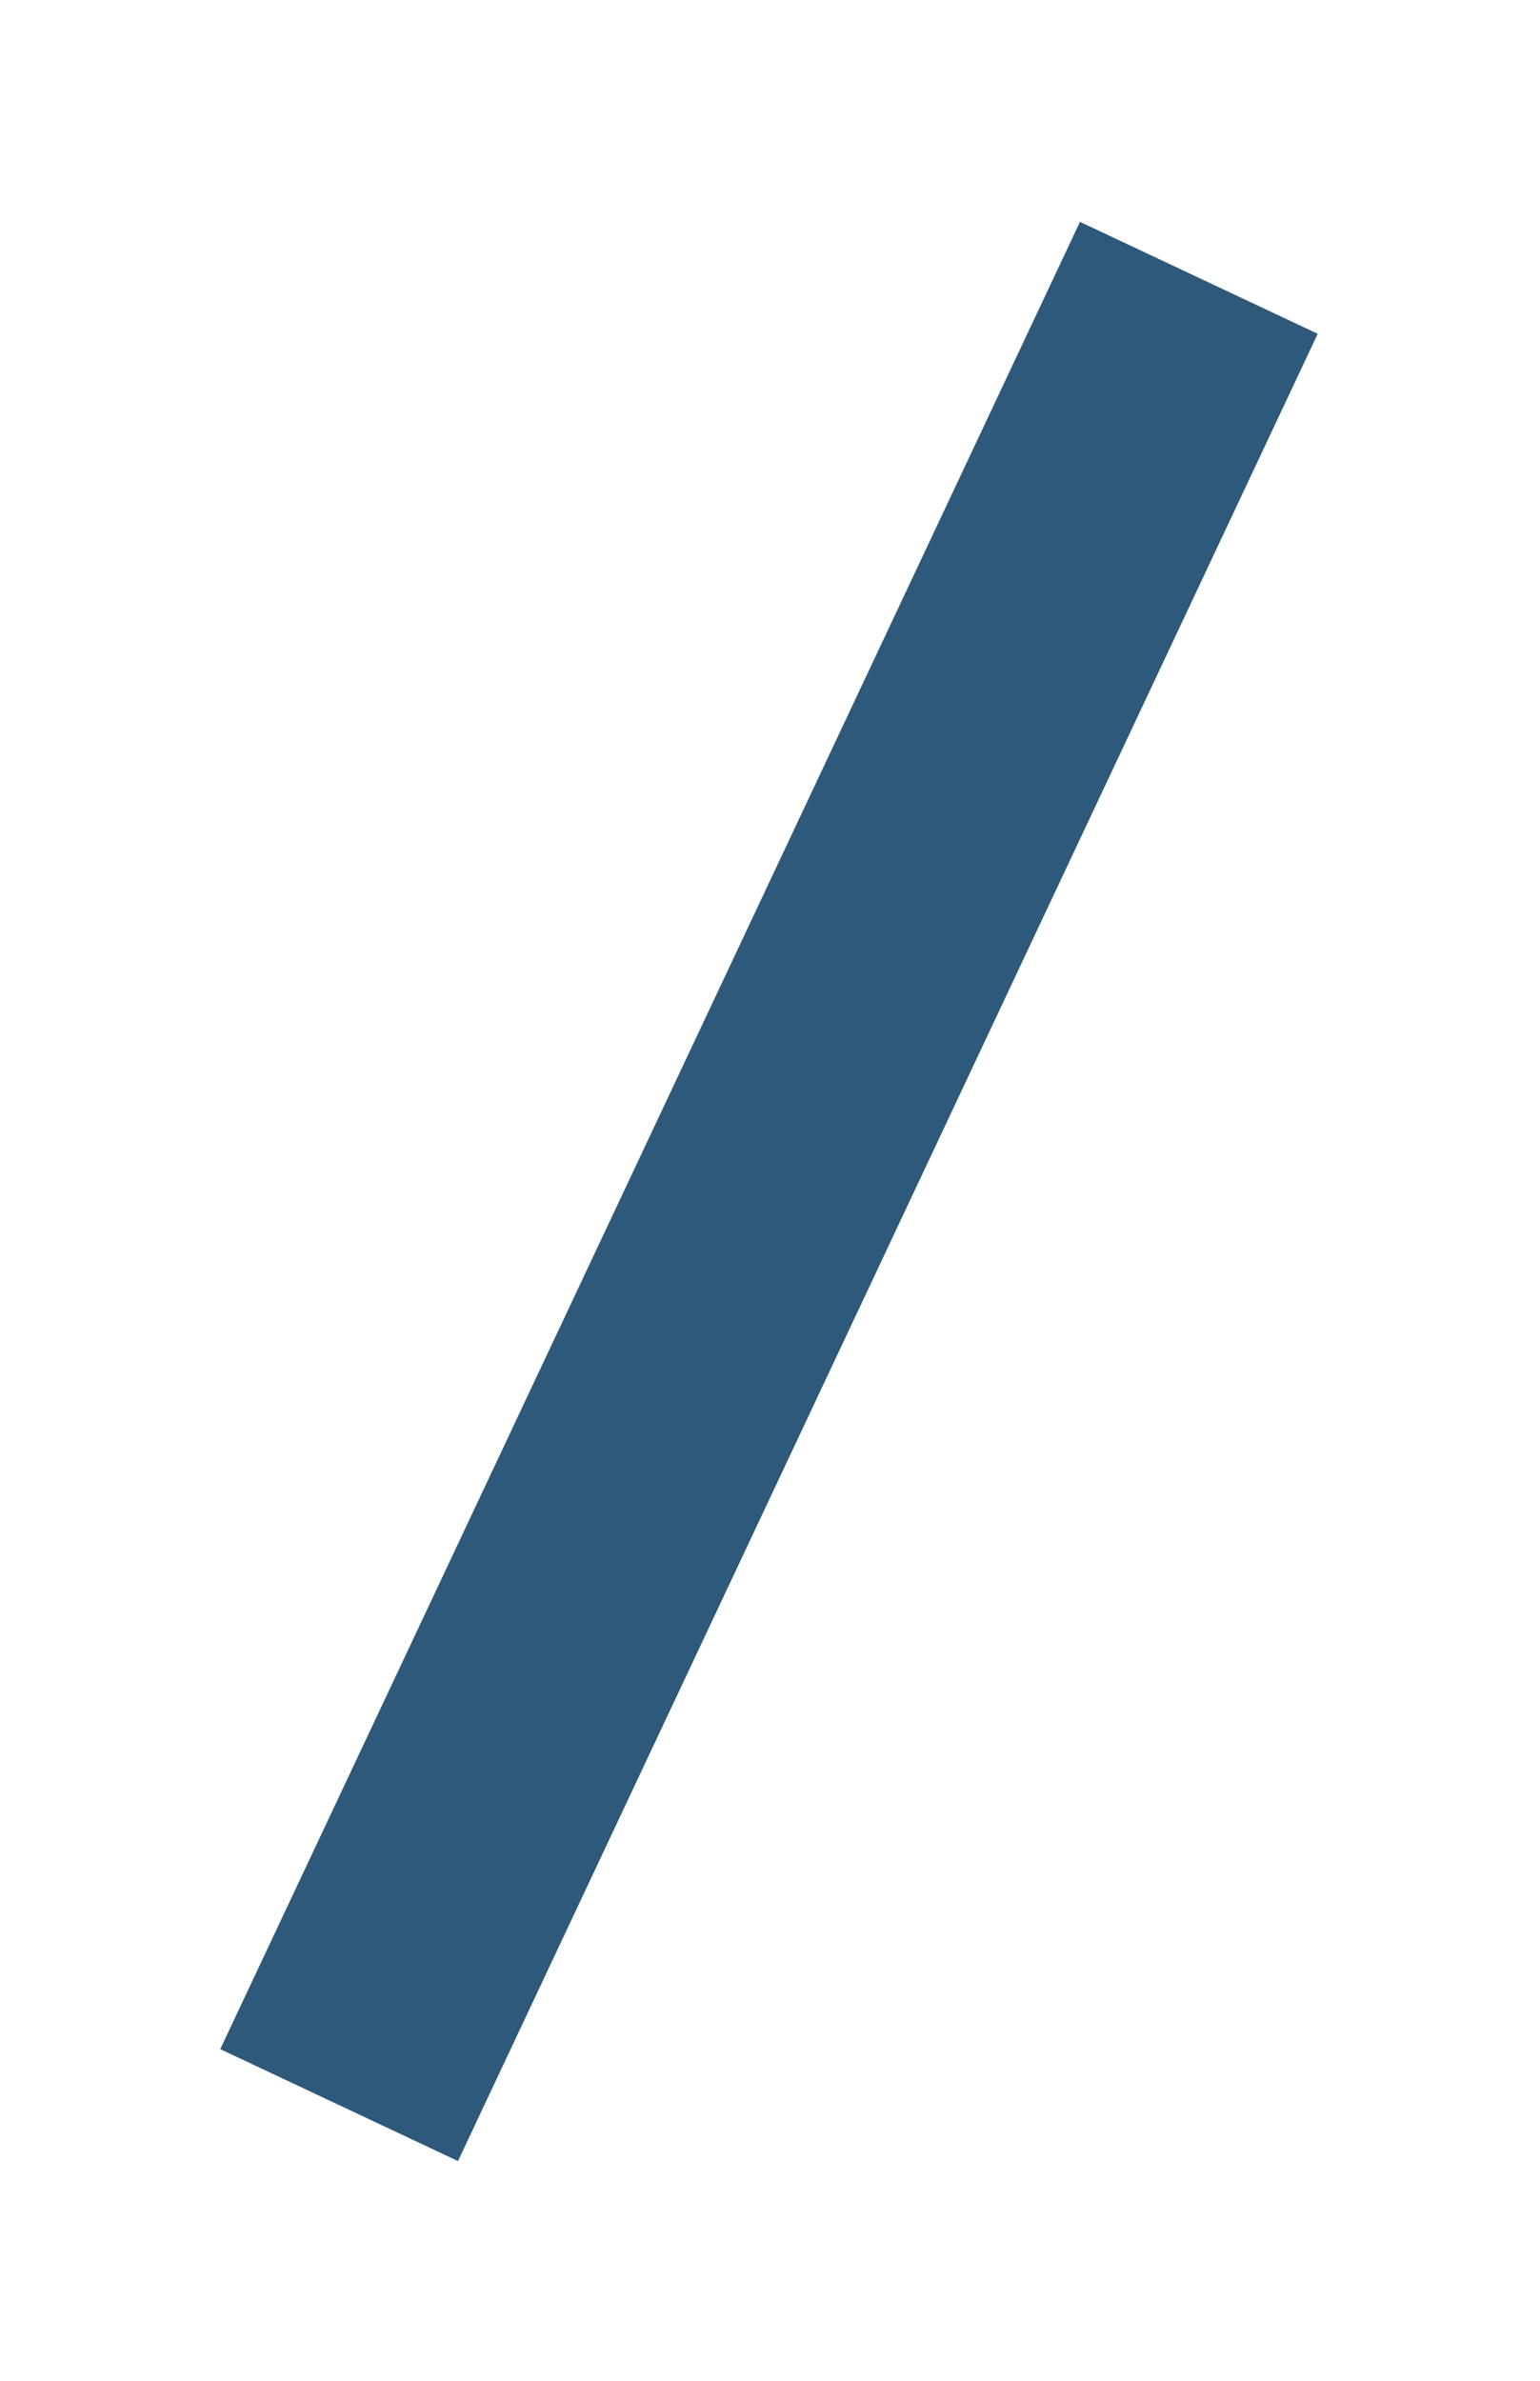<?xml version="1.0" encoding="UTF-8"?> <svg xmlns="http://www.w3.org/2000/svg" width="427" height="660" viewBox="0 0 427 660" fill="none"><g filter="url(#filter0_f_436_12)"><rect x="299.448" y="61.498" width="72.855" height="559.78" transform="rotate(25.204 299.448 61.498)" fill="#2E597B"></rect></g><defs><filter id="filter0_f_436_12" x="0.248" y="0.672" width="425.946" height="659.165" filterUnits="userSpaceOnUse" color-interpolation-filters="sRGB"><feFlood flood-opacity="0" result="BackgroundImageFix"></feFlood><feBlend mode="normal" in="SourceGraphic" in2="BackgroundImageFix" result="shape"></feBlend><feGaussianBlur stdDeviation="30.413" result="effect1_foregroundBlur_436_12"></feGaussianBlur></filter></defs></svg> 